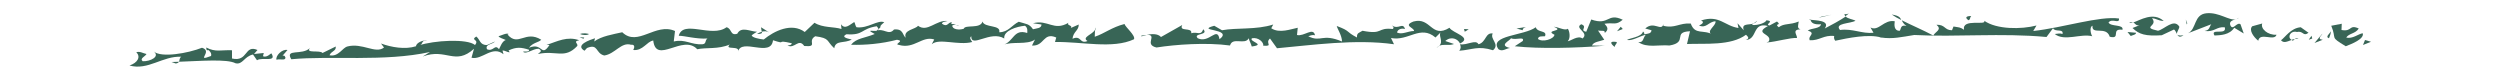 <?xml version="1.0" encoding="utf-8"?>
<!-- Generator: Adobe Illustrator 26.3.1, SVG Export Plug-In . SVG Version: 6.00 Build 0)  -->
<svg version="1.1" id="Layer_1" xmlns="http://www.w3.org/2000/svg" xmlns:xlink="http://www.w3.org/1999/xlink" x="0px" y="0px"
	 viewBox="0 0 1000 31.1" style="enable-background:new 0 0 1000 31.1;" xml:space="preserve">
<style type="text/css">
	.st0{fill:#386556;}
</style>
<g>
	<polygon class="st0" points="948.4,16.7 946,16 945.2,18 	"/>
	<path class="st0" d="M936.7,9.5l-4.2,0.8c2.4,5.8-0.9,4.1,5.8,8.2c2.3-0.9,7.5-2.9,6.8-5.2c-1.7,0.2-4.1,2.4-6.6,1.7
		c1.1-1.7,3.7-1.5,5-3.6c-4-1.8-2.5,1.4-6.9,0.6L936.7,9.5z"/>
	<path class="st0" d="M931.6,15.3c0.4-1,0.8-2,0.7-2.8C932,13.5,929.9,14.7,931.6,15.3z"/>
	<path class="st0" d="M929.1,15.9c-2.7-0.2,0-2.1-0.2-2.4l-3.1,3.7L929.1,15.9z"/>
	<path class="st0" d="M917.9,15.6c-0.4,0.1-0.9,0.2-1.3,0.3C917.1,16.6,917.4,16.1,917.9,15.6z"/>
	<path class="st0" d="M912.4,16.1c1.1,1.3,2.5,0.5,4.2-0.1c-0.1-0.1-0.1-0.1-0.2-0.2c-1.5-1.1-0.1-3.7,2.4-3c2.6-0.6,2.4,2,4.6,0.3
		l-3.1-2.2C916.3,11.2,914,15,912.4,16.1z"/>
	<path class="st0" d="M917.9,15.6c0.5-0.1,0.9-0.2,1.5-0.2C918.7,15,918.3,15.3,917.9,15.6z"/>
	<polygon class="st0" points="923.5,15.9 924.9,15.4 924.6,14.3 	"/>
	<path class="st0" d="M903.3,16.3c0.6-3.6,6.5,0.4,7.3-2.4c-3.6,0.2-6.5-2.5-5.7-4.5l-4,1.1C899.5,11.9,901.2,14.6,903.3,16.3z"/>
	<path class="st0" d="M895.4,7.1c-0.3,0.3-0.6,0.5-0.9,0.6C894.9,7.6,895.3,7.4,895.4,7.1z"/>
	<path class="st0" d="M875.2,13.3l9.3-3.6c-0.9,1.2-0.5,2.3-2.7,2.7c4.1,0.5,4.7-1.8,8.1-1.5c1,3.4-6,0.2-4.1,3.3
		c2.4-0.1,6-0.2,7.9-3.1l3.8,2.3l-1.3-3.7c-1.5-1.1-3.1,2.9-4.1,0.3c-0.5-1.6,1.1-1.9,2.2-2.3c-2.5,0.7-6.7-2.9-11.7-2.4
		C877.4,5.8,878.7,11.6,875.2,13.3z"/>
	<polygon class="st0" points="874.9,9.3 874.3,7.8 874.7,9.8 	"/>
	<path class="st0" d="M864.7,14.1l4.9-2.3c0.5,0.3,0.8,1.1,1.2,1.8c-0.2-0.8,1.1-2.3,0.9-3c-2.2-3.3-5.9,1.1-8.5,1.7
		c-6.9-1.5,0.3-1.8-2.4-5c1.9,0.1,2,0.9,4.7,1.1c-4.2-3.8-9.5-0.3-12.2,0.6c0.8,0.3,1,1.4,2.5,1.1l-2.8,1.1
		C855.7,13.8,858.2,14.5,864.7,14.1z"/>
	<path class="st0" d="M873.4,14.1c-1.8,0.3-2.5,0-2.6-0.5C871.2,14.5,871.8,15.2,873.4,14.1z"/>
	<path class="st0" d="M851.7,9.1c0.3,0.2,0.8,0.1,1.5-0.1C852.8,8.9,852.4,8.8,851.7,9.1z"/>
	<path class="st0" d="M854.4,13.1l-3.4-0.3l1.3,1.6C852.8,14.1,854.5,13.9,854.4,13.1z"/>
	<path class="st0" d="M724.2,7.9c0.3,1.4,1.6,2,4.2,1.8c-0.3,1.8-3.7,1.5-5.3,2.5c3.5,1.2-0.1,2.1,0.8,3.9c3.9,0.2,5.6-2.2,9.8-1.7
		c-0.2,0.5-0.1,1.3,0.4,1.9c5-1.1,13.5-2.8,18.3-1.3c4.7,0.7,8.2-0.2,13.3-1c17,0.9,34.7-0.9,52.9,0.8l2.6-3.5
		c0.9,1.7,4.3,0,3.8,2.3c-1-0.4-1.9-0.1-3.1,0c3.9,3.1,10.4-0.3,15,0.9c-0.5-0.6-1.3-3.7,0.1-4.2c-0.4,3.9,5.5-0.1,6.9,4.4
		c4.7,1.1,0.2-3.4,5.1-2.8c0.5-2.3-4.7-1.1-5.6-2.9c1.5-1.9,4.4,0.8,4.2-1.6c-7.8-1.1-22.4,3.7-34.3,5l1.3-2.2
		c-6.1,1.6-16,1.6-20.9-1.9c1.1,2.1-9-1.1-8.1,3.6c-1.6-1.1-2-0.9-4.2-1.3l-0.6,1.5c-3.1,0-2.6-2.3-6.2-2.2c2.3,2-0.3,2.6-1.3,4.3
		c-4.1-2.2-8.9-4.2-12.6-6.1c0.3,0.6,0.6,1.4,1.9,2.3c-2.5-0.7-2.1,1.2-2.7,1.9c-2.4,0.1-2.2-2.5-2-3.8c-4.4-0.8-6.4,4.2-9.7,2.5
		l1.2,2.1c-4.6,0.5-8.4-1.8-13.4-1.1c-2.4-2.8,4.1-2.5,6.2-3.7c-1-0.6-3.2-0.8-3.9-1.7c-2.2,1.5-5.7,3.4-8.4,4.8
		C732.3,8,725.9,8.2,724.2,7.9z"/>
	<path class="st0" d="M738.1,6.5c0.6-0.4,1.1-0.8,1.4-1.1c-0.5,0.2-0.9,0.4-1.7,0.2C737.8,5.9,737.9,6.2,738.1,6.5z"/>
	<path class="st0" d="M724.2,7.9c0-0.1-0.1-0.2-0.1-0.3C723.6,7.8,723.7,7.9,724.2,7.9z"/>
	<path class="st0" d="M753,15.2c-0.2-0.1-0.4-0.1-0.7-0.2c-0.3,0-0.5,0-0.8-0.1L753,15.2z"/>
	<path class="st0" d="M756.7,5.8c1,0.7,2.3,1.5,3.8,2.2C760.1,7.1,759.8,6.3,756.7,5.8z"/>
	<path class="st0" d="M787.4,8.1c0.9-0.4,0.4-1,1.1-1.7C786.5,6.4,785.8,7,787.4,8.1z"/>
	<polygon class="st0" points="732.6,5.9 728.8,6.6 727.4,7.1 	"/>
	<path class="st0" d="M655.3,16.8c3.4,2.5,8.3,1,12.5,1.4c7.6-1.3,1-5.4,8.2-5.7l-1.2,5.1c7.2-0.3,17.5,0.8,23.6-3.7
		c0.5,0.6,1.8,1.4-0.1,2.1c4.8-0.2,2.5-7.3,8.9-5.6c-6,3.2,2,3,0.3,6.2l-0.9,0.4c4.1-0.3,9.5-2,12.2-1.8c0.1-1.3-2.2-3.3,1.4-3.5
		c-1.5-0.3-0.9-1.7-0.7-3.1c-3.7,1.5-5.8,0.6-8,2.3c-2.1-1.7,1.4-0.5-0.7-2.3l-3,1.6c-2.2-0.4,2.3-1.7-1.2-2.1
		c-0.4,1-3.2,2.1-5.9,1.9l0.8-0.6c-2.1,0.7-5-0.2-4,2.7L695,9.3l0.4,1.9c-5.6-0.8-7.7-5.4-15-3c1.7,0.6,0.2,1.6-0.8,2
		c3,1.3,3.7-1.5,6.6-1.7c0.4,1.9-4.5,4.2-1,5.4c-3.8-2.3-7.2,0.3-8.9-4.5c-4.6-0.3-6.4,2.1-11,0.9l0.1-0.7c-0.9,3.2-3.8-1.4-7.3,1.8
		l2.5,0.7c-0.1,1.3-1.3,1.4-3,1.6c0.2-0.5,0.2-0.5-0.4-1.1c-0.5,2.3-5.8,2.7-6.4,3.4c2.2,0.4,4.9-1.5,7.5-2.1
		C657.1,15.2,657.5,17.2,655.3,16.8z"/>
	<path class="st0" d="M702.9,8.3l-1.5,1.1C702,9.2,702.5,8.9,702.9,8.3z"/>
	<path class="st0" d="M634.5,12.7c-2.9-0.5,0.8-2-2-3c-3,1.6,3.4,3.3,0.5,5.7c-1.8-1.4-4.7,1-5.9,1.1c1.3-1.4,0.6-4.4,0-5
		c-1.1,0.9-3.7-0.7-5.6-0.8c4.8,1.9-4,1.2,0.3,3.2c-0.3,1.8-4.8,3.1-6.6,1.7c0.1-1.3,1.6-1,2.8-1.1c1-2.5-3-1.3-3.7-3.6
		c-4.5,3.4-19,3.2-14.9,8.8c1.6,1.1,2.9-0.3,4.6-0.5c-4.7-1.1,0-2.9,0.4-3.9c2,0.9,5.5-0.9,4.7,1.1l-3.2,2.1
		c10.2,1.1,24.2,0.7,36-0.2l-5.1-0.1c0.6-1.5,3-1.6,4.9-2.3l-2.5-3.7c1.5,0.3,2.9-0.3,2.7,1c1.8-1.5,1-2.5-0.1-3.7
		c3.8-0.6,4.4,0.8,7.3-1.6c-6.3-3-5.3,2.5-12.6-0.1L634.5,12.7z"/>
	<polygon class="st0" points="648.3,10.7 646.8,12.5 649.1,11.6 	"/>
	<path class="st0" d="M645.9,18.8c-0.1-0.8,0.9-1.2,0.8-2C643.7,16.3,644.1,17.4,645.9,18.8z"/>
	<path class="st0" d="M610.4,10.8l-3.8,0.6l2.5,0.7C609,11.3,609.9,11,610.4,10.8z"/>
	<path class="st0" d="M583.7,20.3c5.3-0.4,7.5-2.1,13.5-0.2c2.9-2.4-1.4-4.5-0.1-6.7c-3-0.5-2.6,3.5-5.7,4.3c-1.1-2.1-4.5,0.5-7.4,0
		C584.4,18.6,584.4,19.5,583.7,20.3z"/>
	<path class="st0" d="M565.6,12.4c-2.4,0-4.8,1.6-6.8,0.6c0.3-1.3,1.7-1.8,3.2-1.4c-0.9-2.9-2.7,0.5-5.3-1.5
		c0.2,0.3,1.2,0.8,0.4,1.5c-6.5-0.7-3.6,2.4-12.1,0.7c-1.2,0.8-2.4,0.8-2.2,2.7c-4.8-2.5-2.4-2.5-8.1-4.6c0.2,1.1,2.1,3.8,2.1,6.2
		c-8.1-3.4-8.3,0.5-13.5-2.1c0.6-0.1,1.3-0.7,2.7-0.4c-0.7-3.4-4.4,0.6-7.2-0.1l0.3-2.9c-2.7,0.5-7.3,2.4-10.6,0.2l0.8-1.5
		c-6.8,2.2-14.7,1.2-20.5,2.3l-3.1-1.8c-8,2.2,7.9,1,2.1,5.4c-0.9-5.4-4.1,1.8-8.7-0.4c-2.1-2.1,4.6-1.1,2.2-3.6
		c-1,2.8-2.4,0.8-4.8,1.6c0.5-2.6-5.1-0.4-3.6-3.3l-8.5,4.8c-1.4-1.5-3.8-1.2-5.7-0.9c4.6,0-1.3,3.9,3.9,5.1
		c7.5-1.2,20-2.1,29.4-0.8c1-3.6,6,0,7.5-2.9c0.2,1.1,0.9,2.1,1.2,3.3c6-0.8-1.4-2,0.1-3.3c2.6-0.5,4.8,1.7,4.5,3
		c4.3,0.2,0.5-1,2.7-2.9l2.8,3.9c13.5-1.2,31.4-3.8,46.8-1.6l-1.2-2.5c7,1.4,11.7-5.4,17.8-0.2l2.1-2.1c-1.1,1.2,1.2,3.7-0.6,5.4
		c1.9-0.8,3.9,0.1,5.9-0.7l-3.5-1.2c2.4-2.1,5.1-0.8,5.9,1c5.2-2.5-3.1-4.2-4.2-6.3c-7.3,4.5-7.4-4.4-14.4-2.5
		C561,10.3,565.8,11.1,565.6,12.4z"/>
	<path class="st0" d="M574.6,19.1c0.4-0.2,0.8-0.4,1.1-0.7C575.3,18.6,575,18.8,574.6,19.1z"/>
	<path class="st0" d="M458.7,14.1c-0.5,0-1.2,0-2,0.1C455.9,14.8,457,14.4,458.7,14.1z"/>
	<path class="st0" d="M584,17.7C584,17.7,584,17.7,584,17.7C584,17.7,584,17.7,584,17.7C584,17.7,584,17.7,584,17.7z"/>
	<polygon class="st0" points="587.5,11.7 585.6,11.6 585.9,12.7 	"/>
	<path class="st0" d="M438.1,11l0,1.3C438.3,11.9,438.3,11.5,438.1,11z"/>
	<path class="st0" d="M382.4,10.2l1.2,0.1C383.3,10.1,382.8,10.1,382.4,10.2z"/>
	<path class="st0" d="M248.9,12.9c-3.6,0.8-8.5,1.6-11.2,3.7l0.3-1.3c-1.9,0.6-8.2,2.7-4.2,5l1-1.1c4.6-1.9,3.3,2.1,6.9,3
		c4.3-0.6,6.8-5.5,10.7-4.3c1.7-0.2,1.4,1.2,0.9,2.1c3.9,0.4,5.4-3.4,8-3.8c1.1,9.8,11.9-2.7,17.6,3.5c3.6-0.8,8.4,0.1,13-1.9
		c-2.4,2.4,4.3,0.2,3.3,2.9c1.3-5.7,13.2,2.5,14-4.6c6.2,2,0.3-0.5,7.5,1.2c0,0.8-1.2,0.8-1.7,0.9c2.9,1.5,4.4-3.1,6.7,0.2
		c5.8,0.5,1-1.9,4.4-3.9c6,0.8,4.3,1.8,7.6,4.8c0.5-3.4,4.1-1.8,7-3.5c-0.7-0.2-4.8-0.8-2.1-2.1c7,0.5,5.6-2.2,12.1-3.2
		c3.3,3.8-6.5,0.1-0.8,3.1c-4.1,1.7-7.3,1.6-9.5,4.3c5.5,0.2,12.3-0.4,18.4-2c3.4,0.5-1.7,1.8,0.9,2.1c6,1.7,9.2-3.8,14-2.2l-1,1.9
		c2.9-2.6,10.6,0.6,16.2-0.9c-0.7-1-1.2-1.6-0.4-2.3c-0.1,4.9,7.7-2.5,13.2,0.9c-0.4-3.1,4.9-4.8,8.3-5.1c1.2,0.9,0.9,2.1,0.9,2.9
		c-5.5-1.8-5.3,3.4-9.7,4.8c3.6-1.6,9.7,0.1,12.8-2.2l-1.2,2.4c5,0.4,4.4-5.5,9.7-3.2l-0.5,1.8c10.6-0.2,23.1,2.9,31.6-1.1
		c0.7-1.5-3.5-4.9-3.8-6.1c-5.1,1.3-8,3.8-11.9,5.1l0.1-2.8c-0.9,1.9-5.5,3-3,4.5c-3.2,1.4-2.4-2.5-6-0.9c0.3-2.9,2.5-3.2,2.5-5.7
		l-3.2,1.4c1-1.1-1.9-1-0.9-2.1c-5.9,3.5-8.2-1.4-14.2,0.2l3.4,0.5c0,1.6-2,1.5-3.4,1.9c-1.6-2.3-2.6-2-5.7-3
		c-2.7,1.3-4.2,4.2-7.8,4.2c0.8-3.1-6-1.7-6.7-4.3c-0.8,3.1-7,1.1-7.5,2.9c-1.9,0.6-4.6,0.3-4.6-1.3c0.3-0.1,0.9-0.4,1.5-0.5
		l-1.9-0.1c0.2-0.4,0.1-0.6,0.3-0.7c-1.7-0.1-1.7,2.2-4,0.6c0-0.8,1.2-0.8,2.2-1.1c-4.6-0.5-8,4.7-11.8,1.9
		c-0.8,1.4-6.1,1.6-4.9,4.8c-1.4-1.1-0.9-3.7-4.7-3.3c-2.2,2.7-4.3-1-7.3,0.7c3.9-2.9,0-0.8,3.4-3.6c-2.6-1.1-6.5,2.6-11.1,2
		c-0.5-0.6-0.5-1.5-0.9-2.1c-1.7,1-3.7,3.2-5.3,0.9l0.2,1.9c-3.1-1-7.5-0.4-10.8-2.5l-3.9,3.7c-5.2-3.9-12.3-0.4-16.4,3
		c-1.9-0.2-4.8-0.8-4.8-1.7c0.4-0.3,1.2-0.9,2.1-1.4c-2.8-0.1-6.3-2.3-7.9,0.8c-2.9,0.9-2.1-2.1-4.3-2.6c-5.9,4.4-17.3-3.2-19.1,3.4
		c2.4,0,7,1.4,11.5,1.1c-1.2,0.8-0.3,2.1-2,2.3c-4.6,0.3-6.9-2.2-11.5-1.1l0.5-4.2C262.2,8.9,255.1,18.9,248.9,12.9z"/>
	<path class="st0" d="M307.7,13l-3.3-2.1l0.3,1.8C305.7,12.4,306.8,12.4,307.7,13z"/>
	<path class="st0" d="M304.7,12.7c-0.7,0.2-1.3,0.5-1.9,0.9c0.7,0,1.4,0,2-0.4L304.7,12.7z"/>
	<path class="st0" d="M235.6,13.6c-0.7-0.2-2.2-0.5-3.6,0C233,14.1,234.9,14.2,235.6,13.6z"/>
	<polygon class="st0" points="231.8,14.9 233.4,15.5 233.7,15 	"/>
	<path class="st0" d="M134.3,18.6l-5.3,2.6c-0.9-1.3-7,0.3-5-2c-3.2,3.1-10.1,0.1-7.5,4.5c15.7-1.5,37.3,1.1,55.5-2.9l-2.9,1.8
		c9.4-3.5,12.9,3.8,20.5-3.1l-1,3.6c4.3,1,8.3-5.1,12.8-1.4l-0.4-1.5c1.2,0,1.7,0.7,2.9,0.7l-0.5-0.7c3.1-1.5,5.1-1.3,8.2-0.3
		c0.2,1.1-1.5,0.5-2.4,0.8c1.4,1.2,3.9-1.3,6.3-1.2c1.9,1,0,1.6-0.3,2.1c7.3-1.6,10.6,2.2,15.7-3.2c0.5-1-1.9-1.8,0.8-2.3
		c-4.8-1.7-8.7,0.4-13.1,1.9h1.2c-3.5,5.2-2.6-1.2-8.2,1.1c1.5-2.1,3.9-2.1,4.9-3.2c-6.4-4-9.2,3-13.5-2.1l0.5-0.2
		c-1-0.5-2.7,0.5-4.1,0.9c0.5,0.7,1.9,1,2.9,1.5c-1.5,0.5-2.2,2.8-2.7,3.7c-1.7-2.3-2.2,1.1-4.8,0c-0.9-2.1,2.2-1.9,3.2-3.1
		l-3.2,1.4c-2.9,0.1-2.8-2.3-4.3-3.4c-2.5,1.6,1.4,1.1-0.5,3.4c-3.1-2.6-16.3-1.9-22.6,0.2c2.2-0.3,0.8-2.3,3.4-1.9
		c-0.9-0.5-4.3,0.6-4.4,2.2c-4.4,1.4-9.9,0.4-14-1.1l1.2,1.6c-3.4,2.7-8.6-2-14.7-0.4l0.1,0c-1.9,0.3-3.6,4.3-7.2,3.5
		C132.6,20.3,134.5,20.5,134.3,18.6z"/>
	<path class="st0" d="M113,22.3l2-2.3c-2.2-0.5-4.9,2.4-4.4,3.9c1.5-0.5,3.4,0.5,3.6-0.8C114,22.8,114,22,113,22.3z"/>
	<path class="st0" d="M72.5,22.7c-0.8,0.5-0.6,1.4-0.9,2c8.6-0.3,19.2-1.2,22.6,0.6c2.9,0.7,3.4-2.7,7-3.5l1.6,2.3
		c2-1.4,8,1,5.8-2.7c-0.2-0.3-1.7,1.8-3.4,1.1l0.3-1.3l-3.9,0.4L103,20c-5.3-2.3-3.7,4.9-10.2,3.4l0-3.3c-4.3-0.2-6.5,0.9-10.3-1.1
		c0,0,0,1.6,0.7,1c0.7,0.2,1.6,1.5,1.2,2.4c-6.5,2.5,1-1.9-3.6-3.3c-5.6,2.2-16.2,4.1-19.3,1.5c2.6,2-1.3,4-4.4,3.9
		c-1.4-1.1,1-1.9,1.5-2.9c-1.5-0.3-2.6-1.2-4.1-0.7c1.9,1.8,0.6,4.2-2.7,5.3C59.2,28.3,65.1,22.3,72.5,22.7z"/>
	<path class="st0" d="M70.3,25.4c0.8-0.1,1.1-0.4,1.3-0.7c-1,0-2,0.1-3,0.1L70.3,25.4z"/>
</g>
</svg>
